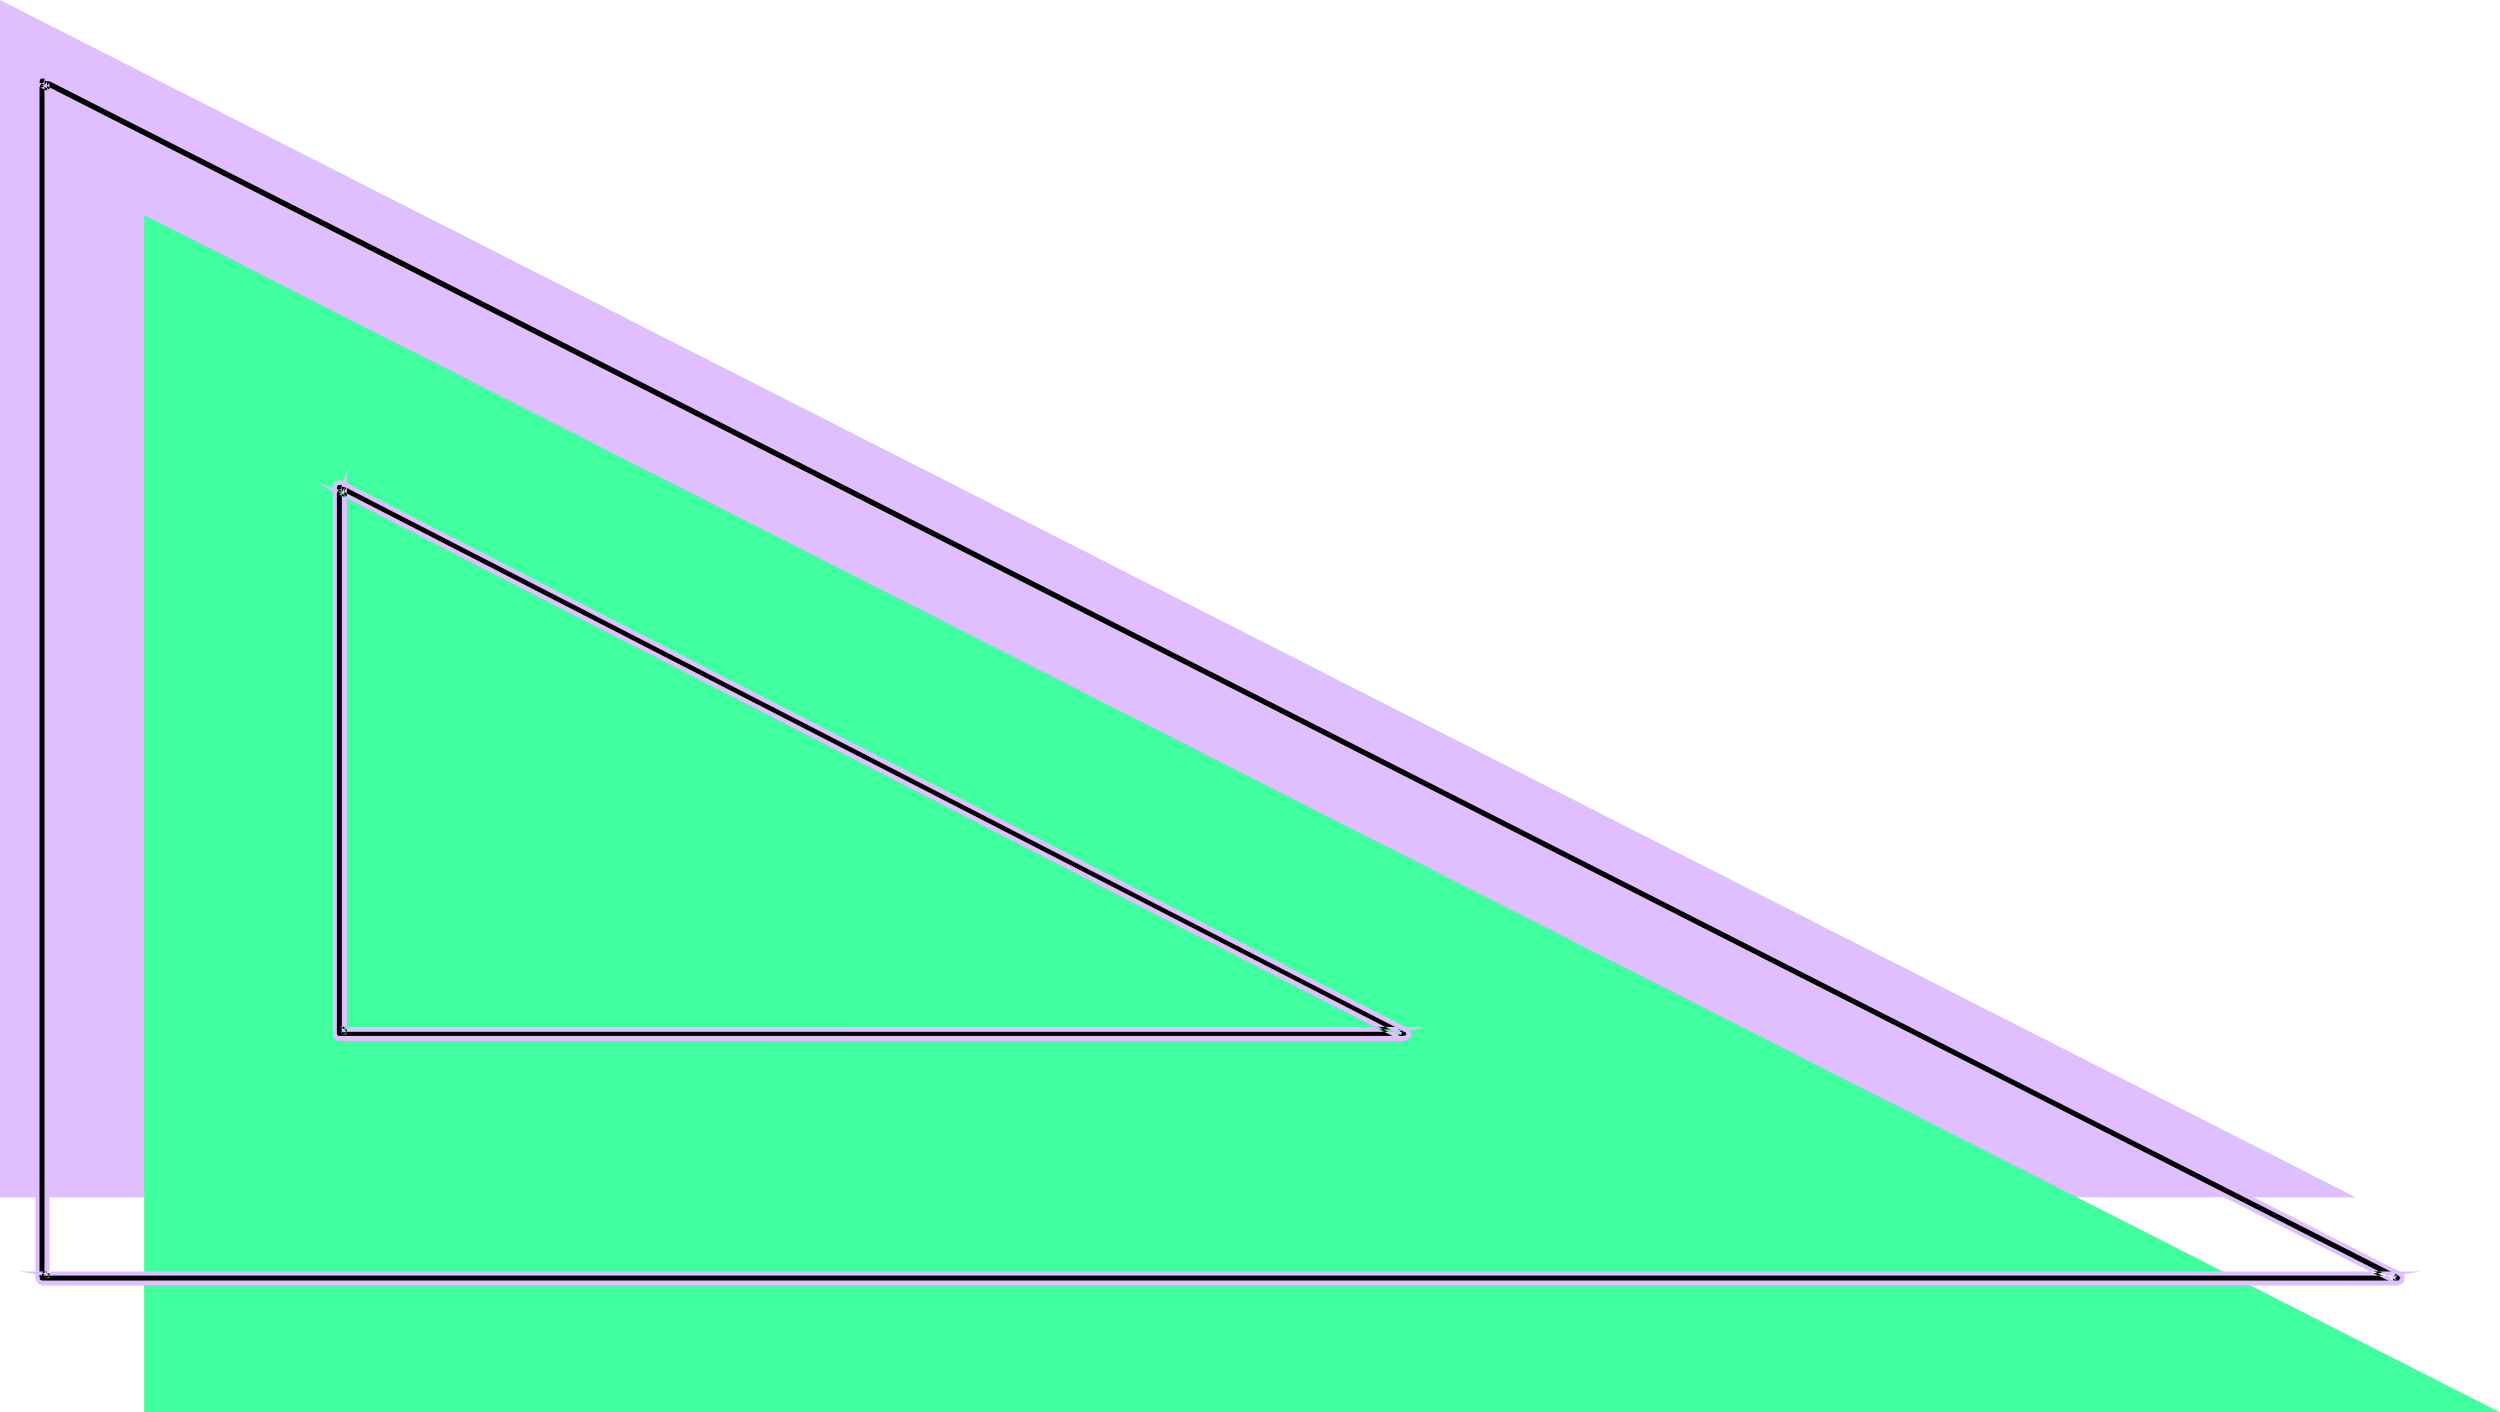 <?xml version="1.0" encoding="UTF-8" standalone="no"?>
<svg
   version="1.0"
   width="129.766mm"
   height="73.307mm"
   id="svg10"
   sodipodi:docname="Triangle 9.wmf"
   xmlns:inkscape="http://www.inkscape.org/namespaces/inkscape"
   xmlns:sodipodi="http://sodipodi.sourceforge.net/DTD/sodipodi-0.dtd"
   xmlns="http://www.w3.org/2000/svg"
   xmlns:svg="http://www.w3.org/2000/svg">
  <sodipodi:namedview
     id="namedview10"
     pagecolor="#ffffff"
     bordercolor="#000000"
     borderopacity="0.25"
     inkscape:showpageshadow="2"
     inkscape:pageopacity="0.0"
     inkscape:pagecheckerboard="0"
     inkscape:deskcolor="#d1d1d1"
     inkscape:document-units="mm" />
  <defs
     id="defs1">
    <pattern
       id="WMFhbasepattern"
       patternUnits="userSpaceOnUse"
       width="6"
       height="6"
       x="0"
       y="0" />
  </defs>
  <path
     style="fill:#dfbfff;fill-opacity:1;fill-rule:evenodd;stroke:none"
     d="M 462.175,234.9 0,0 v 234.9 z"
     id="path1" />
  <path
     style="fill:#dfbfff;fill-opacity:1;fill-rule:evenodd;stroke:none"
     d="M 267.125,186.919 58.338,79.646 V 186.919 Z"
     id="path2" />
  <path
     style="fill:#3fff9f;fill-opacity:1;fill-rule:evenodd;stroke:none"
     d="M 490.455,277.066 28.28,42.166 V 277.066 Z"
     id="path3" />
  <path
     style="fill:#3fff9f;fill-opacity:1;fill-rule:evenodd;stroke:none"
     d="M 295.404,229.246 86.618,121.974 v 107.272 z"
     id="path4" />
  <path
     style="fill:#000000;fill-opacity:1;fill-rule:evenodd;stroke:none"
     d="M 9.211,250.733 V 15.832 L 9.05,16.317 8.726,16.64 8.242,16.802 7.918,16.64 469.932,251.541 l -0.162,-0.162 -0.162,-0.162 -0.162,-0.323 0.162,-0.323 v -0.323 l 0.323,-0.323 h 0.162 l 0.323,-0.162 H 8.242 l 0.323,0.162 0.323,0.162 0.323,0.162 z M 470.74,249.925 8.726,15.025 H 8.242 7.757 l -0.323,0.323 v 0.485 234.9 0.323 l 0.323,0.323 0.162,0.162 0.323,0.162 H 470.417 l 0.323,-0.162 h 0.162 l 0.162,-0.323 0.162,-0.323 0.162,-0.323 -0.162,-0.162 -0.162,-0.323 z"
     id="path5" />
  <path
     style="fill:#dfbfff;fill-opacity:1;fill-rule:evenodd;stroke:none"
     d="M 8.726,250.733 H 9.696 V 12.601 L 8.565,16.155 8.726,15.994 8.403,16.317 8.565,16.155 8.242,16.317 H 8.403 L 5.333,15.832 469.771,251.864 l 0.485,-0.646 -0.323,-0.323 0.162,0.162 -0.162,-0.162 v 0 -0.323 0.323 -0.323 0.162 l 0.162,-0.323 v 0.162 l 0.162,-0.323 -0.162,0.162 0.162,-0.162 v 0 l 4.686,-0.808 H 3.878 l 4.686,0.808 H 8.403 l 0.323,0.162 -0.162,-0.162 0.162,0.323 v -0.162 0.323 L 9.696,250.571 9.534,250.087 9.211,249.763 8.888,249.44 H 8.403 l -0.162,0.808 H 470.417 v -0.808 h -0.485 l -0.323,0.323 -0.323,0.162 -0.162,0.485 -0.162,0.485 0.323,0.485 0.162,0.323 0.323,0.162 0.485,-0.646 L 8.08,16.317 7.757,17.125 H 8.242 L 9.05,16.963 9.534,16.479 9.696,15.994 8.726,15.832 V 250.733 l 0.97,-0.162 z"
     id="path6" />
  <path
     style="fill:#dfbfff;fill-opacity:1;fill-rule:evenodd;stroke:none"
     d="m 471.063,249.602 v 0 L 8.888,14.54 H 8.242 L 7.595,14.701 7.11,15.186 6.949,15.832 V 250.733 l 0.162,0.485 0.323,0.485 0.323,0.323 0.485,0.162 H 470.579 l 0.162,-0.162 0.485,-0.162 0.323,-0.323 0.162,-0.485 v -0.485 -0.323 l -0.323,-0.485 -0.323,-0.162 -0.485,0.646 0.162,0.323 v -0.162 l 0.162,0.162 h -0.162 l 0.162,0.162 v -0.162 l -0.162,0.323 0.162,-0.162 -0.162,0.323 v -0.162 l -0.162,0.323 0.162,-0.162 -0.162,0.162 v 0 h -0.323 0.162 H 8.242 8.403 7.918 8.242 L 7.918,251.056 v 0.162 l -0.162,-0.323 0.162,0.162 -0.162,-0.485 v 0.162 -234.9 0.162 L 7.918,15.509 7.757,15.671 8.08,15.348 7.918,15.509 8.403,15.348 H 8.242 l 0.323,0.162 V 15.348 L 470.579,250.248 v 0 z"
     id="path7" />
  <path
     style="fill:#000000;fill-opacity:1;fill-rule:evenodd;stroke:none"
     d="M 67.549,202.913 V 95.479 l -0.162,0.485 -0.323,0.485 h -0.485 -0.323 l 208.625,107.272 -0.162,-0.162 -0.162,-0.323 -0.162,-0.323 0.162,-0.323 0.162,-0.323 0.162,-0.162 0.162,-0.162 h 0.323 -208.787 0.323 l 0.323,0.323 0.162,0.162 z M 275.851,202.105 67.064,94.833 l -0.485,-0.162 -0.485,0.162 -0.323,0.323 -0.162,0.323 V 202.913 l 0.162,0.323 0.162,0.323 0.323,0.162 h 0.323 208.787 l 0.646,-0.162 0.162,-0.162 0.162,-0.323 v -0.323 l -0.162,-0.323 -0.162,-0.162 z"
     id="path8" />
  <path
     style="fill:#dfbfff;fill-opacity:1;fill-rule:evenodd;stroke:none"
     d="m 67.064,202.913 h 0.97 V 92.409 l -1.131,3.393 h 0.162 l -0.323,0.323 0.162,-0.162 -0.323,0.162 h 0.162 l -4.686,-1.454 212.665,109.372 0.485,-0.808 -0.323,-0.162 0.162,0.162 -0.162,-0.162 v 0 -0.323 0.323 -0.323 0.162 l 0.162,-0.323 h -0.162 l 0.323,-0.162 -0.162,0.162 0.162,-0.162 v 0 l 4.686,-0.969 H 66.579 v 0.969 h 0.323 -0.162 l 0.323,0.162 -0.162,-0.162 0.162,0.323 v -0.162 0.323 l 0.97,-0.162 -0.162,-0.485 -0.323,-0.323 -0.485,-0.323 -0.485,-0.162 v 0.969 H 275.366 v -0.969 l -0.485,0.162 -0.323,0.162 -0.323,0.323 -0.162,0.485 v 0.485 l 0.162,0.485 0.162,0.162 0.323,0.323 0.485,-0.808 -208.787,-107.272 -0.323,0.808 0.485,0.162 0.808,-0.162 0.323,-0.646 0.323,-0.485 -0.97,-0.162 V 202.913 l 0.97,-0.162 z"
     id="path9" />
  <path
     style="fill:#dfbfff;fill-opacity:1;fill-rule:evenodd;stroke:none"
     d="M 276.012,201.62 67.226,94.348 l -0.646,-0.162 -0.646,0.162 -0.485,0.485 -0.162,0.646 v 107.434 0.485 l 0.323,0.323 0.323,0.323 0.646,0.162 H 275.528 l 0.646,-0.323 0.323,-0.323 0.323,-0.323 v -0.485 l -0.162,-0.485 -0.323,-0.323 -0.323,-0.323 -0.485,0.808 0.323,0.162 -0.162,-0.162 0.162,0.323 v -0.162 0.323 -0.162 0.323 -0.162 0.323 -0.162 l -0.162,0.162 0.162,-0.162 -0.646,0.162 h 0.162 -208.787 v 0 h -0.323 0.162 l -0.162,-0.162 v 0.162 l -0.162,-0.323 0.162,0.323 -0.162,-0.485 v 0.162 -107.434 0.162 l 0.162,-0.485 -0.162,0.323 0.323,-0.323 h -0.162 0.485 -0.323 0.485 v 0 L 275.528,202.428 Z"
     id="path10" />
</svg>
